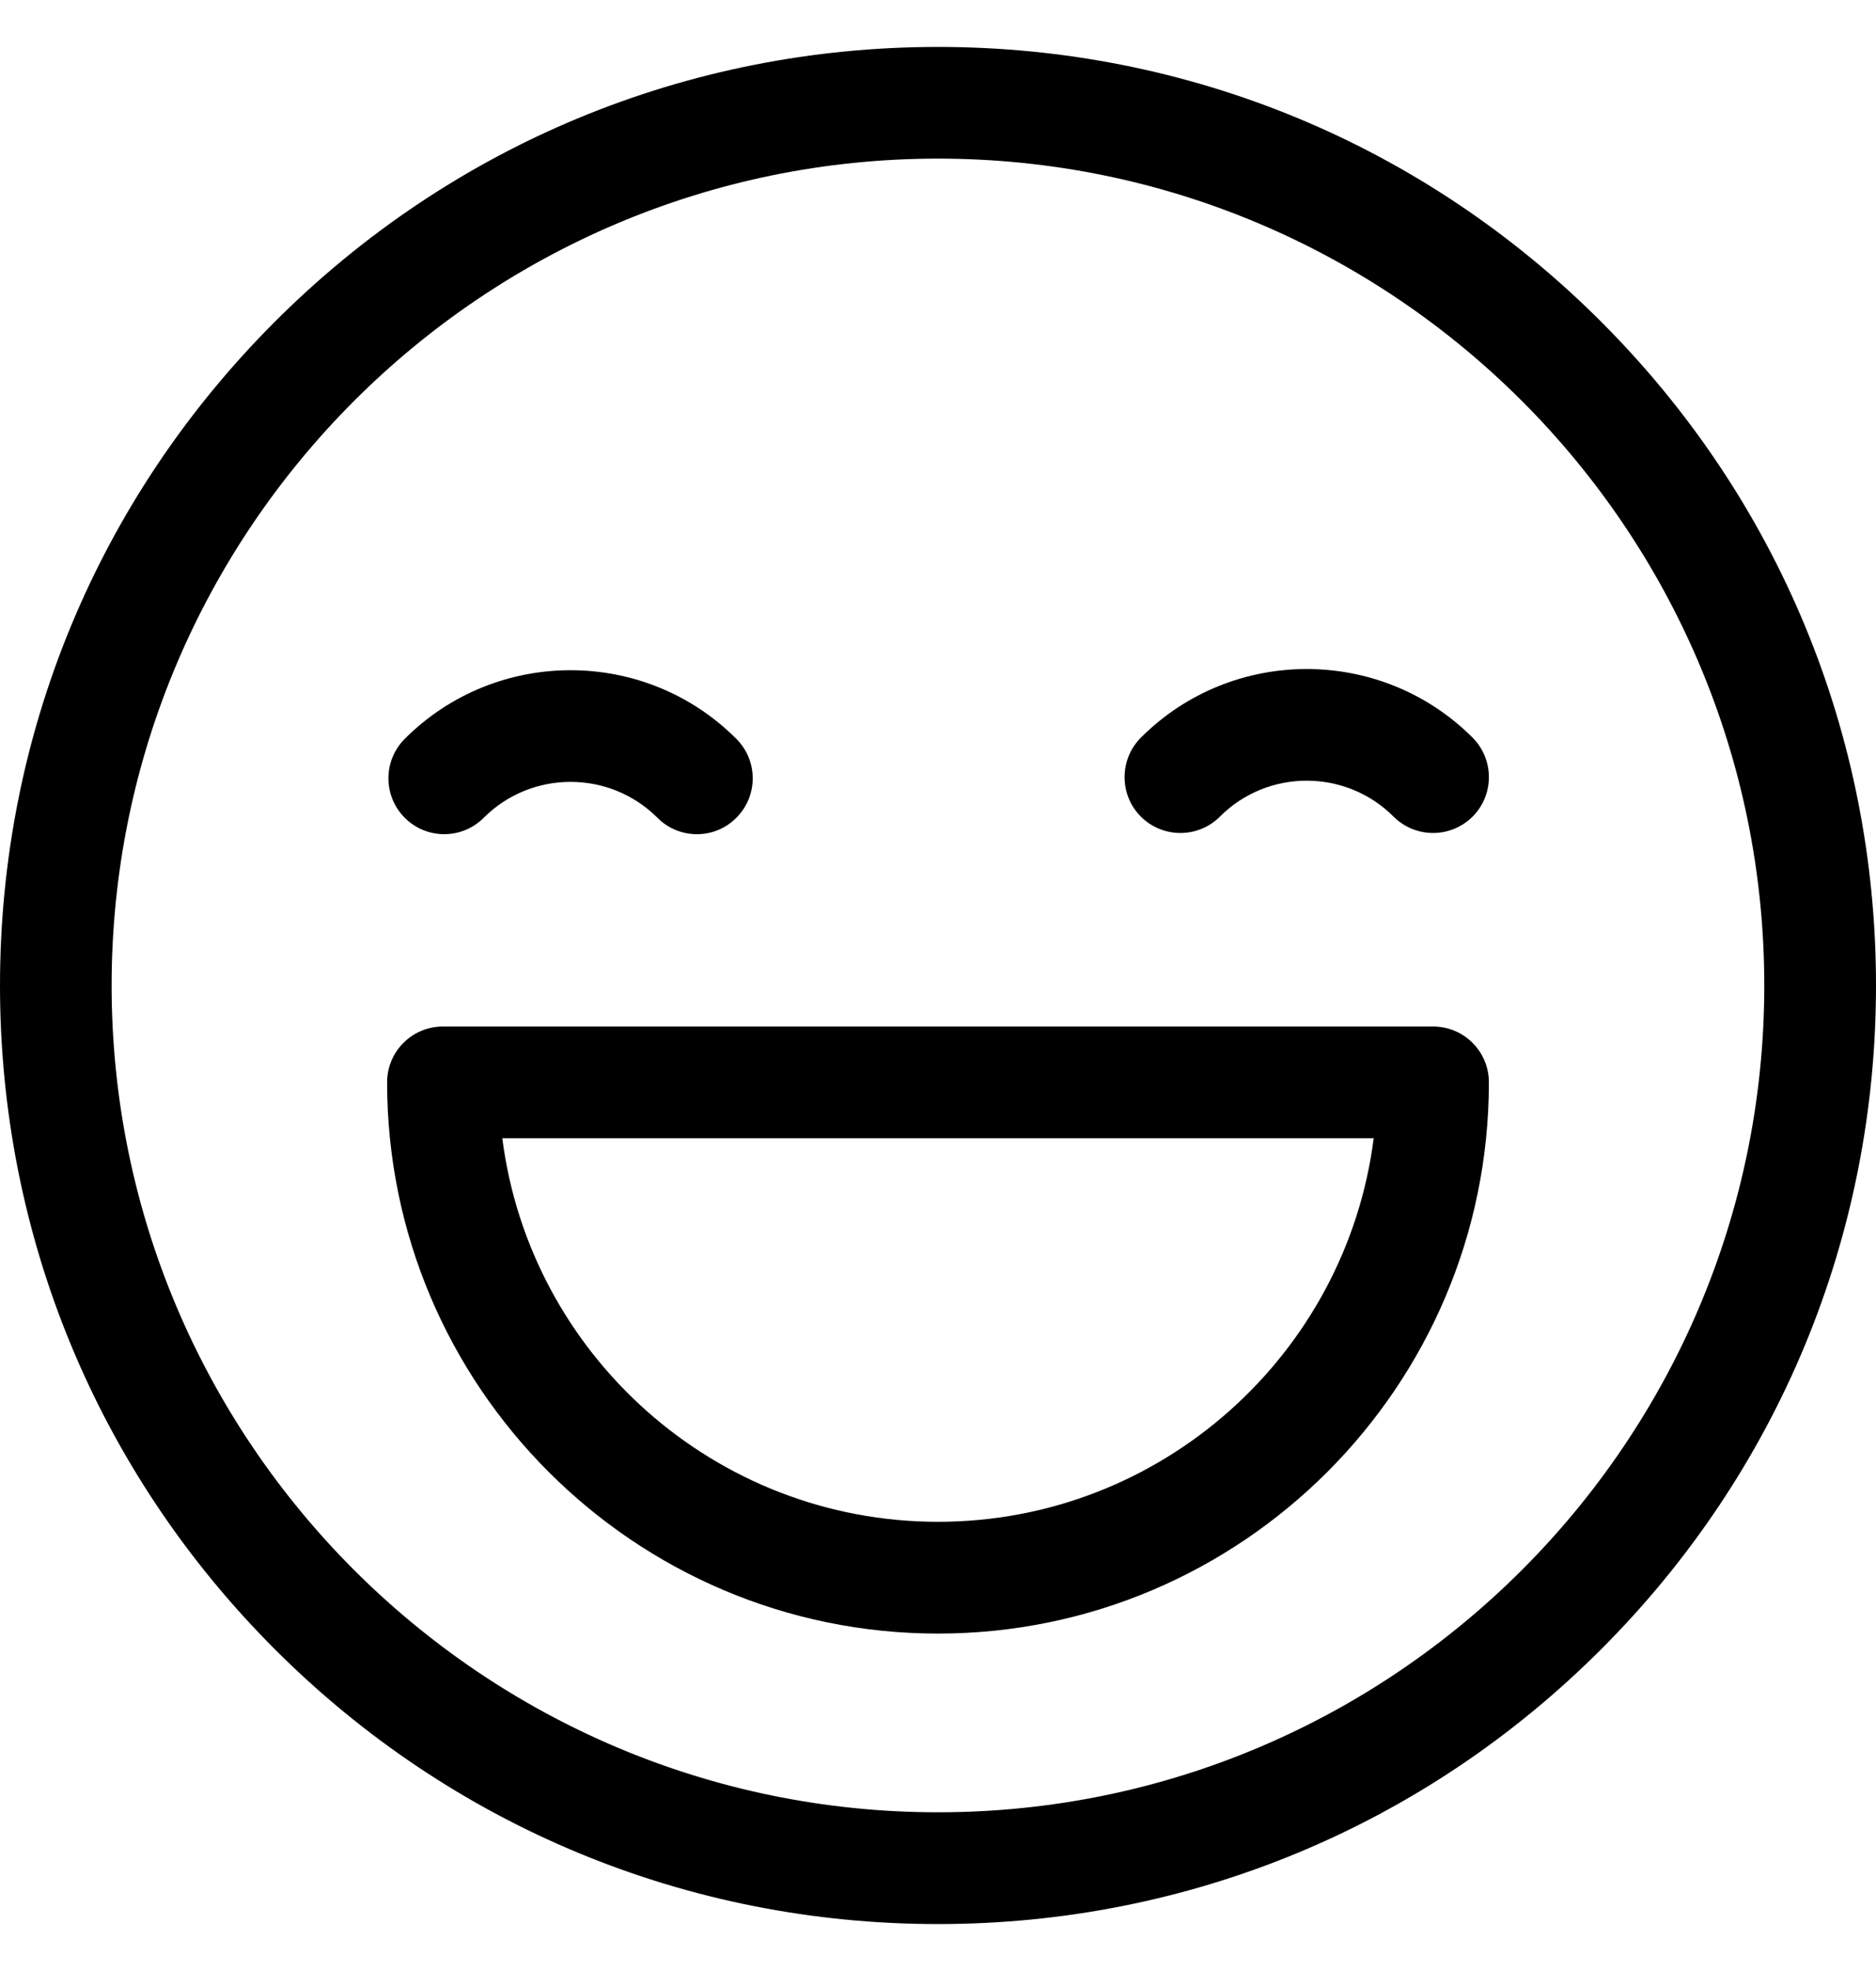 <svg width="20" height="21" viewBox="0 0 20 21" fill="none" xmlns="http://www.w3.org/2000/svg">
<path d="M17.071 3.429C15.182 1.54 12.671 0.5 10 0.5C7.329 0.5 4.818 1.54 2.929 3.429C1.04 5.318 0 7.829 0 10.5C0 13.171 1.04 15.682 2.929 17.571C4.818 19.46 7.329 20.5 10 20.5C12.671 20.5 15.182 19.46 17.071 17.571C18.96 15.682 20 13.171 20 10.5C20 7.829 18.96 5.318 17.071 3.429ZM10 19.309C5.142 19.309 1.19 15.358 1.19 10.5C1.19 5.642 5.142 1.69 10 1.69C14.858 1.69 18.809 5.642 18.809 10.5C18.809 15.358 14.858 19.309 10 19.309Z" fill="black"/>
<path d="M7.85 7.872C6.876 6.897 5.29 6.897 4.315 7.872C4.083 8.104 4.083 8.481 4.315 8.713C4.547 8.946 4.924 8.946 5.157 8.713C5.667 8.203 6.498 8.203 7.009 8.713C7.125 8.83 7.277 8.888 7.43 8.888C7.582 8.888 7.734 8.83 7.85 8.713C8.083 8.481 8.083 8.104 7.85 7.872Z" fill="black"/>
<path d="M15.699 7.859C14.724 6.885 13.138 6.884 12.163 7.859C11.931 8.092 11.931 8.469 12.163 8.701C12.396 8.933 12.773 8.933 13.005 8.701C13.515 8.19 14.346 8.19 14.857 8.701C14.973 8.817 15.126 8.875 15.278 8.875C15.43 8.875 15.582 8.817 15.699 8.701C15.931 8.469 15.931 8.092 15.699 7.859Z" fill="black"/>
<path d="M15.278 10.937H4.722C4.393 10.937 4.127 11.203 4.127 11.532C4.127 14.77 6.762 17.405 10 17.405C13.238 17.405 15.873 14.77 15.873 11.532C15.873 11.203 15.607 10.937 15.278 10.937ZM10 16.214C7.62 16.214 5.648 14.429 5.355 12.127H14.645C14.352 14.429 12.38 16.214 10 16.214Z" fill="black"/>
</svg>

